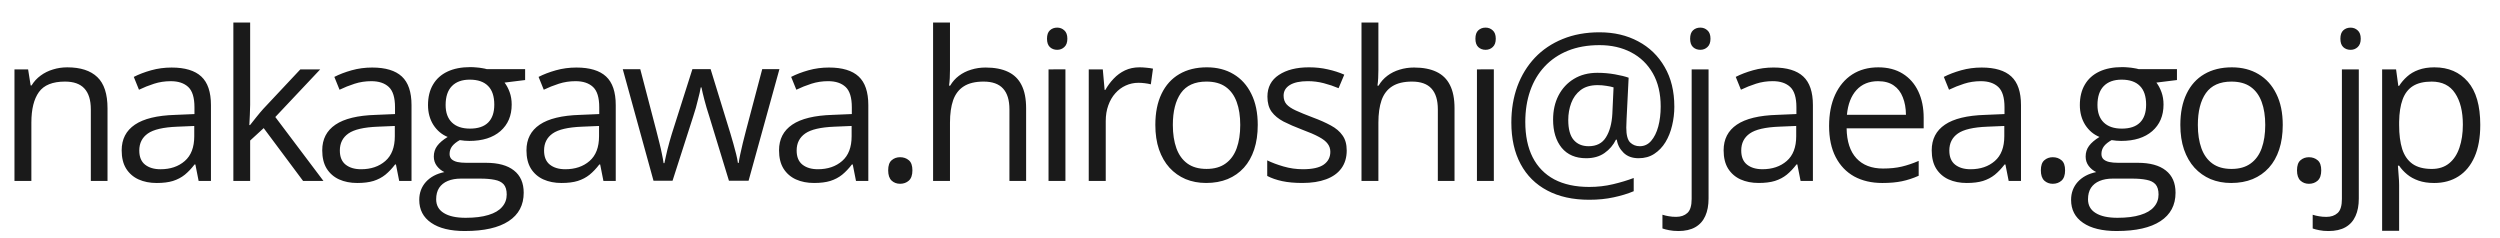 <?xml version="1.0" encoding="UTF-8" standalone="no"?>
<!-- Generator: Adobe Illustrator 27.4.1, SVG Export Plug-In . SVG Version: 6.00 Build 0)  -->

<svg
   version="1.1"
   id="レイヤー_1"
   x="0px"
   y="0px"
   viewBox="0 0 511.627 48.667"
   xml:space="preserve"
   sodipodi:docname="mail_yamauchiのコピー.svg"
   width="511.627"
   height="48.667"
   inkscape:version="1.4 (e7c3feb1, 2024-10-09)"
   xmlns:inkscape="http://www.inkscape.org/namespaces/inkscape"
   xmlns:sodipodi="http://sodipodi.sourceforge.net/DTD/sodipodi-0.dtd"
   xmlns="http://www.w3.org/2000/svg"
   xmlns:svg="http://www.w3.org/2000/svg"><defs
   id="defs26"><rect
     x="-2.152"
     y="59.723"
     width="609.064"
     height="88.777"
     id="rect26" /></defs><sodipodi:namedview
   id="namedview26"
   pagecolor="#ffffff"
   bordercolor="#000000"
   borderopacity="0.25"
   inkscape:showpageshadow="2"
   inkscape:pageopacity="0.0"
   inkscape:pagecheckerboard="0"
   inkscape:deskcolor="#d1d1d1"
   inkscape:zoom="1.8585911"
   inkscape:cx="298.34428"
   inkscape:cy="135.04854"
   inkscape:window-width="1712"
   inkscape:window-height="869"
   inkscape:window-x="121"
   inkscape:window-y="150"
   inkscape:window-maximized="0"
   inkscape:current-layer="レイヤー_1" />
<style
   type="text/css"
   id="style1">
	.st0{fill:#040000;}
</style>

<path
   d="m 12.306,78.494 q 4.063,0 6.146,2 2.083,1.979 2.083,6.375 V 101.744 H 17.119 V 87.098 q 0,-2.854 -1.313,-4.271 -1.292,-1.417 -3.979,-1.417 -3.792,0 -5.333,2.146 -1.542,2.146 -1.542,6.229 V 101.744 H 1.493 V 78.91 H 4.285 l 0.521,3.292 H 4.993 Q 5.723,80.994 6.848,80.181 7.973,79.348 9.368,78.931 10.764,78.494 12.306,78.494 Z m 21.356,0.042 q 4.083,0 6.063,1.833 1.979,1.833 1.979,5.854 v 15.521 h -2.521 l -0.667,-3.375 h -0.167 q -0.958,1.25 -2,2.104 -1.042,0.833 -2.417,1.271 -1.354,0.417 -3.333,0.417 -2.083,0 -3.708,-0.729 -1.604,-0.729 -2.542,-2.208 -0.917,-1.479 -0.917,-3.75 0,-3.417 2.708,-5.25 2.708,-1.833 8.25,-2 l 3.938,-0.167 v -1.396 q 0,-2.958 -1.271,-4.146 -1.271,-1.188 -3.583,-1.188 -1.792,0 -3.417,0.521 -1.625,0.521 -3.083,1.229 l -1.062,-2.625 q 1.542,-0.792 3.542,-1.354 2,-0.563 4.208,-0.563 z m 4.625,11.958 -3.479,0.146 q -4.271,0.167 -6.021,1.396 -1.75,1.229 -1.75,3.479 0,1.958 1.188,2.896 1.188,0.938 3.146,0.938 3.042,0 4.979,-1.688 1.938,-1.688 1.938,-5.063 z M 49.726,69.327 v 16.833 q 0,0.833 -0.062,2.042 -0.062,1.188 -0.104,2.104 h 0.146 q 0.438,-0.542 1.271,-1.604 0.854,-1.062 1.438,-1.708 l 7.583,-8.083 h 4.063 l -9.188,9.75 9.854,13.083 H 60.559 L 52.497,90.931 49.726,93.473 v 8.271 H 46.289 V 69.327 Z m 24.981,9.208 q 4.083,0 6.063,1.833 1.979,1.833 1.979,5.854 v 15.521 h -2.521 l -0.667,-3.375 h -0.167 q -0.958,1.25 -2,2.104 -1.042,0.833 -2.417,1.271 -1.354,0.417 -3.333,0.417 -2.083,0 -3.708,-0.729 -1.604,-0.729 -2.542,-2.208 -0.917,-1.479 -0.917,-3.75 0,-3.417 2.708,-5.25 2.708,-1.833 8.25,-2 l 3.938,-0.167 v -1.396 q 0,-2.958 -1.271,-4.146 -1.271,-1.188 -3.583,-1.188 -1.792,0 -3.417,0.521 -1.625,0.521 -3.083,1.229 l -1.063,-2.625 q 1.542,-0.792 3.542,-1.354 2,-0.563 4.208,-0.563 z m 4.625,11.958 -3.479,0.146 q -4.271,0.167 -6.021,1.396 -1.75,1.229 -1.75,3.479 0,1.958 1.188,2.896 1.188,0.938 3.146,0.938 3.042,0 4.979,-1.688 1.938,-1.688 1.938,-5.063 z M 93.709,111.994 q -4.5,0 -6.938,-1.688 -2.438,-1.667 -2.438,-4.688 0,-2.146 1.354,-3.667 1.375,-1.521 3.792,-2.021 -0.896,-0.417 -1.542,-1.25 -0.625,-0.833 -0.625,-1.917 0,-1.25 0.688,-2.188 0.708,-0.958 2.146,-1.833 -1.792,-0.729 -2.917,-2.458 -1.104,-1.75 -1.104,-4.063 0,-2.458 1.021,-4.188 1.021,-1.75 2.958,-2.667 1.938,-0.917 4.688,-0.917 0.604,0 1.208,0.062 0.625,0.042 1.188,0.146 0.562,0.083 0.979,0.208 h 7.833 v 2.229 l -4.208,0.521 q 0.625,0.812 1.042,1.958 0.417,1.146 0.417,2.542 0,3.417 -2.312,5.438 -2.312,2 -6.354,2 -0.958,0 -1.958,-0.167 -1.021,0.562 -1.563,1.25 -0.521,0.688 -0.521,1.583 0,0.667 0.396,1.063 0.417,0.396 1.188,0.583 0.771,0.167 1.854,0.167 h 4.021 q 3.729,0 5.708,1.563 2,1.563 2,4.563 0,3.792 -3.083,5.812 -3.083,2.021 -8.917,2.021 z m 0.104,-2.708 q 2.833,0 4.688,-0.583 1.875,-0.562 2.792,-1.646 0.938,-1.062 0.938,-2.542 0,-1.375 -0.625,-2.083 -0.625,-0.688 -1.833,-0.917 -1.208,-0.25 -2.958,-0.25 h -3.958 q -1.542,0 -2.688,0.479 -1.146,0.479 -1.771,1.417 -0.604,0.938 -0.604,2.333 0,1.854 1.563,2.812 1.563,0.979 4.458,0.979 z M 94.709,91.035 q 2.479,0 3.729,-1.25 1.25,-1.25 1.25,-3.646 0,-2.563 -1.271,-3.833 -1.271,-1.292 -3.75,-1.292 -2.375,0 -3.667,1.333 -1.271,1.313 -1.271,3.854 0,2.333 1.292,3.583 1.292,1.25 3.688,1.25 z m 21.793,-12.5 q 4.083,0 6.063,1.833 1.979,1.833 1.979,5.854 v 15.521 h -2.521 l -0.667,-3.375 h -0.167 q -0.958,1.25 -2,2.104 -1.042,0.833 -2.417,1.271 -1.354,0.417 -3.333,0.417 -2.083,0 -3.708,-0.729 -1.604,-0.729 -2.542,-2.208 -0.917,-1.479 -0.917,-3.75 0,-3.417 2.708,-5.25 2.708,-1.833 8.25,-2 l 3.938,-0.167 v -1.396 q 0,-2.958 -1.271,-4.146 -1.271,-1.188 -3.583,-1.188 -1.792,0 -3.417,0.521 -1.625,0.521 -3.083,1.229 l -1.062,-2.625 q 1.542,-0.792 3.542,-1.354 2,-0.563 4.208,-0.563 z m 4.625,11.958 -3.479,0.146 q -4.271,0.167 -6.021,1.396 -1.75,1.229 -1.75,3.479 0,1.958 1.188,2.896 1.188,0.938 3.146,0.938 3.042,0 4.979,-1.688 1.938,-1.688 1.938,-5.063 z m 26.585,11.208 -4.062,-13.292 q -0.271,-0.854 -0.521,-1.667 -0.229,-0.833 -0.438,-1.583 -0.188,-0.771 -0.354,-1.417 -0.146,-0.667 -0.25,-1.146 h -0.146 q -0.083,0.479 -0.229,1.146 -0.146,0.646 -0.354,1.417 -0.188,0.771 -0.417,1.625 -0.229,0.833 -0.521,1.688 l -4.25,13.229 h -3.896 l -6.292,-22.833 h 3.583 l 3.292,12.604 q 0.333,1.25 0.625,2.479 0.312,1.208 0.521,2.292 0.229,1.063 0.333,1.854 h 0.167 q 0.125,-0.521 0.271,-1.25 0.167,-0.729 0.354,-1.542 0.208,-0.833 0.438,-1.646 0.229,-0.833 0.458,-1.563 l 4.208,-13.229 h 3.729 l 4.062,13.208 q 0.312,1 0.604,2.083 0.312,1.083 0.562,2.104 0.25,1 0.354,1.792 h 0.167 q 0.083,-0.708 0.312,-1.75 0.229,-1.042 0.521,-2.292 0.312,-1.25 0.646,-2.542 l 3.333,-12.604 h 3.521 l -6.313,22.833 z m 20.481,-23.167 q 4.083,0 6.062,1.833 1.979,1.833 1.979,5.854 v 15.521 h -2.521 l -0.667,-3.375 h -0.167 q -0.958,1.25 -2,2.104 -1.042,0.833 -2.417,1.271 -1.354,0.417 -3.333,0.417 -2.083,0 -3.708,-0.729 -1.604,-0.729 -2.542,-2.208 -0.917,-1.479 -0.917,-3.75 0,-3.417 2.708,-5.25 2.708,-1.833 8.25,-2 l 3.938,-0.167 v -1.396 q 0,-2.958 -1.271,-4.146 -1.271,-1.188 -3.583,-1.188 -1.792,0 -3.417,0.521 -1.625,0.521 -3.083,1.229 l -1.062,-2.625 q 1.542,-0.792 3.542,-1.354 2,-0.563 4.208,-0.563 z m 4.625,11.958 -3.479,0.146 q -4.271,0.167 -6.021,1.396 -1.75,1.229 -1.75,3.479 0,1.958 1.188,2.896 1.188,0.938 3.146,0.938 3.042,0 4.979,-1.688 1.938,-1.688 1.938,-5.063 z m 7.481,9.083 q 0,-1.458 0.708,-2.063 0.708,-0.625 1.729,-0.625 1.062,0 1.792,0.625 0.729,0.604 0.729,2.063 0,1.437 -0.729,2.104 -0.729,0.646 -1.792,0.646 -1.021,0 -1.729,-0.646 -0.708,-0.667 -0.708,-2.104 z m 12.648,-30.25 v 9.688 q 0,0.833 -0.042,1.688 -0.042,0.833 -0.146,1.542 h 0.229 q 0.708,-1.208 1.792,-2.021 1.104,-0.833 2.5,-1.25 1.396,-0.438 2.958,-0.438 2.75,0 4.583,0.875 1.854,0.875 2.771,2.708 0.938,1.833 0.938,4.75 v 14.875 h -3.417 V 87.098 q 0,-2.854 -1.312,-4.271 -1.292,-1.417 -3.979,-1.417 -2.542,0 -4.063,0.979 -1.5,0.958 -2.167,2.833 -0.646,1.875 -0.646,4.583 v 11.938 h -3.458 V 69.327 Z m 23.627,9.583 v 22.833 h -3.458 V 78.91 Z m -1.688,-8.542 q 0.854,0 1.458,0.563 0.625,0.542 0.625,1.708 0,1.146 -0.625,1.708 -0.604,0.563 -1.458,0.563 -0.896,0 -1.5,-0.563 -0.583,-0.562 -0.583,-1.708 0,-1.167 0.583,-1.708 0.604,-0.563 1.5,-0.563 z m 16.835,8.125 q 0.688,0 1.438,0.083 0.75,0.062 1.333,0.188 l -0.438,3.208 q -0.562,-0.146 -1.25,-0.229 -0.688,-0.083 -1.292,-0.083 -1.375,0 -2.604,0.562 -1.208,0.542 -2.125,1.583 -0.917,1.021 -1.438,2.479 -0.521,1.438 -0.521,3.208 v 12.25 h -3.479 V 78.91 h 2.875 l 0.375,4.208 h 0.146 q 0.708,-1.271 1.708,-2.313 1,-1.063 2.312,-1.688 1.333,-0.625 2.958,-0.625 z m 24.21,11.792 q 0,2.813 -0.729,5.021 -0.729,2.208 -2.104,3.729 -1.375,1.521 -3.333,2.333 -1.938,0.792 -4.396,0.792 -2.292,0 -4.208,-0.792 -1.896,-0.812 -3.292,-2.333 -1.375,-1.521 -2.146,-3.729 -0.75,-2.208 -0.75,-5.021 0,-3.75 1.271,-6.375 1.271,-2.646 3.625,-4.021 2.375,-1.396 5.646,-1.396 3.125,0 5.458,1.396 2.354,1.396 3.646,4.042 1.312,2.625 1.312,6.354 z m -17.375,0 q 0,2.75 0.729,4.771 0.729,2.021 2.25,3.125 1.521,1.104 3.917,1.104 2.375,0 3.896,-1.104 1.542,-1.104 2.271,-3.125 0.729,-2.021 0.729,-4.771 0,-2.729 -0.729,-4.708 -0.729,-2 -2.25,-3.083 -1.521,-1.083 -3.938,-1.083 -3.562,0 -5.229,2.354 -1.646,2.354 -1.646,6.521 z m 35.585,5.208 q 0,2.188 -1.104,3.688 -1.083,1.479 -3.125,2.229 -2.021,0.75 -4.833,0.75 -2.396,0 -4.146,-0.375 -1.75,-0.375 -3.062,-1.062 v -3.188 q 1.396,0.688 3.333,1.25 1.938,0.563 3.958,0.563 2.958,0 4.292,-0.958 1.333,-0.958 1.333,-2.604 0,-0.938 -0.542,-1.646 -0.521,-0.729 -1.771,-1.396 -1.25,-0.688 -3.458,-1.5 -2.188,-0.833 -3.792,-1.646 -1.583,-0.833 -2.458,-2.021 -0.854,-1.188 -0.854,-3.083 0,-2.896 2.333,-4.438 2.354,-1.563 6.167,-1.563 2.062,0 3.854,0.417 1.812,0.396 3.375,1.083 l -1.167,2.771 q -1.417,-0.604 -3.021,-1.021 -1.604,-0.417 -3.271,-0.417 -2.396,0 -3.688,0.792 -1.271,0.792 -1.271,2.167 0,1.062 0.583,1.75 0.604,0.688 1.917,1.292 1.312,0.604 3.458,1.417 2.146,0.792 3.708,1.646 1.562,0.833 2.396,2.042 0.854,1.188 0.854,3.063 z m 6.481,-26.167 v 9.688 q 0,0.833 -0.042,1.688 -0.042,0.833 -0.146,1.542 h 0.229 q 0.708,-1.208 1.792,-2.021 1.104,-0.833 2.5,-1.25 1.396,-0.438 2.958,-0.438 2.75,0 4.583,0.875 1.854,0.875 2.771,2.708 0.938,1.833 0.938,4.75 v 14.875 h -3.417 V 87.098 q 0,-2.854 -1.312,-4.271 -1.292,-1.417 -3.979,-1.417 -2.542,0 -4.063,0.979 -1.5,0.958 -2.167,2.833 -0.646,1.875 -0.646,4.583 V 101.744 H 277.163 V 69.327 Z m 23.627,9.583 v 22.833 h -3.458 V 78.91 Z m -1.688,-8.542 q 0.854,0 1.458,0.563 0.625,0.542 0.625,1.708 0,1.146 -0.625,1.708 -0.604,0.563 -1.458,0.563 -0.896,0 -1.5,-0.563 -0.583,-0.562 -0.583,-1.708 0,-1.167 0.583,-1.708 0.604,-0.563 1.5,-0.563 z m 38.627,16.167 q 0,1.979 -0.458,3.875 -0.438,1.875 -1.354,3.396 -0.917,1.5 -2.292,2.396 -1.354,0.896 -3.208,0.896 -1.938,0 -3.083,-1.125 -1.146,-1.125 -1.375,-2.667 h -0.188 q -0.792,1.646 -2.333,2.729 -1.521,1.063 -3.75,1.063 -3.25,0 -5.021,-2.146 -1.75,-2.167 -1.75,-5.75 0,-2.792 1.104,-4.938 1.125,-2.167 3.146,-3.396 2.042,-1.25 4.813,-1.25 1.854,0 3.604,0.313 1.75,0.312 2.792,0.688 l -0.417,8.396 q -0.021,0.771 -0.042,1.188 -0.021,0.396 -0.021,0.625 0,2.25 0.792,3.042 0.812,0.771 1.958,0.771 1.396,0 2.333,-1.083 0.958,-1.104 1.458,-2.938 0.5,-1.854 0.5,-4.104 0,-3.979 -1.604,-6.792 -1.604,-2.813 -4.438,-4.292 -2.812,-1.479 -6.479,-1.479 -3.646,0 -6.479,1.146 -2.813,1.146 -4.771,3.25 -1.938,2.083 -2.938,4.958 -1,2.875 -1,6.354 0,4.25 1.5,7.229 1.521,2.979 4.438,4.542 2.938,1.542 7.146,1.542 2.542,0 4.896,-0.562 2.354,-0.562 4.208,-1.271 v 2.708 q -1.833,0.771 -4.104,1.25 -2.271,0.5 -5,0.5 -5.021,0 -8.583,-1.896 -3.562,-1.875 -5.458,-5.417 -1.896,-3.542 -1.896,-8.5 0,-4.021 1.229,-7.396 1.25,-3.375 3.583,-5.854 2.354,-2.479 5.688,-3.833 3.354,-1.375 7.542,-1.375 4.479,0 7.917,1.854 3.458,1.833 5.417,5.25 1.979,3.396 1.979,8.104 z m -21.708,2.75 q 0,2.771 1.104,4.063 1.104,1.292 3.062,1.292 2.417,0 3.542,-1.813 1.146,-1.813 1.312,-4.792 l 0.25,-5.438 q -0.604,-0.188 -1.479,-0.312 -0.854,-0.146 -1.792,-0.146 -2.146,0 -3.479,1.021 -1.313,1.021 -1.917,2.646 -0.604,1.625 -0.604,3.479 z m 22.502,22.708 q -1.062,0 -1.854,-0.167 -0.792,-0.146 -1.375,-0.354 v -2.812 q 0.646,0.208 1.312,0.312 0.667,0.125 1.5,0.125 1.417,0 2.292,-0.792 0.875,-0.792 0.875,-2.875 V 78.91 h 3.458 v 26.438 q 0,2.083 -0.667,3.562 -0.667,1.5 -2.042,2.292 -1.375,0.792 -3.5,0.792 z m 2.438,-39.354 q 0,-1.167 0.583,-1.708 0.604,-0.563 1.5,-0.563 0.854,0 1.458,0.563 0.625,0.542 0.625,1.708 0,1.146 -0.625,1.708 -0.604,0.563 -1.458,0.563 -0.896,0 -1.5,-0.563 -0.583,-0.562 -0.583,-1.708 z m 17.085,5.896 q 4.083,0 6.062,1.833 1.979,1.833 1.979,5.854 v 15.521 h -2.521 l -0.667,-3.375 h -0.167 q -0.958,1.25 -2,2.104 -1.042,0.833 -2.417,1.271 -1.354,0.417 -3.333,0.417 -2.083,0 -3.708,-0.729 -1.604,-0.729 -2.542,-2.208 -0.917,-1.479 -0.917,-3.75 0,-3.417 2.708,-5.25 2.708,-1.833 8.25,-2 l 3.938,-0.167 v -1.396 q 0,-2.958 -1.271,-4.146 -1.271,-1.188 -3.583,-1.188 -1.792,0 -3.417,0.521 -1.625,0.521 -3.083,1.229 l -1.062,-2.625 q 1.542,-0.792 3.542,-1.354 2,-0.563 4.208,-0.563 z m 4.625,11.958 -3.479,0.146 q -4.271,0.167 -6.021,1.396 -1.75,1.229 -1.75,3.479 0,1.958 1.188,2.896 1.188,0.938 3.146,0.938 3.042,0 4.979,-1.688 1.938,-1.688 1.938,-5.063 z M 382.921,78.494 q 2.917,0 5,1.292 2.083,1.292 3.188,3.625 1.104,2.313 1.104,5.417 v 2.146 h -15.771 q 0.062,4.021 2,6.125 1.938,2.104 5.458,2.104 2.167,0 3.833,-0.396 1.667,-0.396 3.458,-1.167 v 3.042 q -1.729,0.771 -3.438,1.125 -1.688,0.354 -4,0.354 -3.292,0 -5.75,-1.333 -2.438,-1.354 -3.792,-3.958 -1.354,-2.604 -1.354,-6.375 0,-3.688 1.229,-6.375 1.25,-2.708 3.5,-4.167 2.271,-1.458 5.333,-1.458 z m -0.042,2.833 q -2.771,0 -4.417,1.813 -1.646,1.813 -1.958,5.063 h 12.083 q -0.021,-2.042 -0.646,-3.583 -0.604,-1.563 -1.854,-2.417 -1.25,-0.875 -3.208,-0.875 z m 21.21,-2.792 q 4.083,0 6.062,1.833 1.979,1.833 1.979,5.854 v 15.521 h -2.521 l -0.667,-3.375 h -0.167 q -0.958,1.25 -2,2.104 -1.042,0.833 -2.417,1.271 -1.354,0.417 -3.333,0.417 -2.083,0 -3.708,-0.729 -1.604,-0.729 -2.542,-2.208 -0.917,-1.479 -0.917,-3.75 0,-3.417 2.708,-5.25 2.708,-1.833 8.25,-2 l 3.938,-0.167 v -1.396 q 0,-2.958 -1.271,-4.146 -1.271,-1.188 -3.583,-1.188 -1.792,0 -3.417,0.521 -1.625,0.521 -3.083,1.229 l -1.062,-2.625 q 1.542,-0.792 3.542,-1.354 2,-0.563 4.208,-0.563 z m 4.625,11.958 -3.479,0.146 q -4.271,0.167 -6.021,1.396 -1.75,1.229 -1.75,3.479 0,1.958 1.188,2.896 1.188,0.938 3.146,0.938 3.042,0 4.979,-1.688 1.938,-1.688 1.938,-5.063 z m 7.481,9.083 q 0,-1.458 0.708,-2.063 0.708,-0.625 1.729,-0.625 1.062,0 1.792,0.625 0.729,0.604 0.729,2.063 0,1.437 -0.729,2.104 -0.729,0.646 -1.792,0.646 -1.021,0 -1.729,-0.646 -0.708,-0.667 -0.708,-2.104 z m 15.564,12.417 q -4.5,0 -6.938,-1.688 -2.438,-1.667 -2.438,-4.688 0,-2.146 1.354,-3.667 1.375,-1.521 3.792,-2.021 -0.896,-0.417 -1.542,-1.25 -0.625,-0.833 -0.625,-1.917 0,-1.25 0.688,-2.188 0.708,-0.958 2.146,-1.833 -1.792,-0.729 -2.917,-2.458 -1.104,-1.75 -1.104,-4.063 0,-2.458 1.021,-4.188 1.021,-1.75 2.958,-2.667 1.938,-0.917 4.688,-0.917 0.604,0 1.208,0.062 0.625,0.042 1.188,0.146 0.562,0.083 0.979,0.208 h 7.833 v 2.229 l -4.208,0.521 q 0.625,0.812 1.042,1.958 0.417,1.146 0.417,2.542 0,3.417 -2.313,5.438 -2.312,2 -6.354,2 -0.958,0 -1.958,-0.167 -1.021,0.562 -1.562,1.25 -0.521,0.688 -0.521,1.583 0,0.667 0.396,1.063 0.417,0.396 1.188,0.583 0.771,0.167 1.854,0.167 h 4.021 q 3.729,0 5.708,1.563 2,1.563 2,4.563 0,3.792 -3.083,5.812 -3.083,2.021 -8.917,2.021 z m 0.104,-2.708 q 2.833,0 4.688,-0.583 1.875,-0.562 2.792,-1.646 0.938,-1.062 0.938,-2.542 0,-1.375 -0.625,-2.083 -0.625,-0.688 -1.833,-0.917 -1.208,-0.25 -2.958,-0.25 h -3.958 q -1.542,0 -2.688,0.479 -1.146,0.479 -1.771,1.417 -0.604,0.938 -0.604,2.333 0,1.854 1.562,2.812 1.562,0.979 4.458,0.979 z m 0.896,-18.25 q 2.479,0 3.729,-1.25 1.25,-1.25 1.25,-3.646 0,-2.563 -1.271,-3.833 -1.271,-1.292 -3.75,-1.292 -2.375,0 -3.667,1.333 -1.271,1.313 -1.271,3.854 0,2.333 1.292,3.583 1.292,1.25 3.688,1.25 z m 32.939,-0.75 q 0,2.813 -0.729,5.021 -0.729,2.208 -2.104,3.729 -1.375,1.521 -3.333,2.333 -1.938,0.792 -4.396,0.792 -2.292,0 -4.208,-0.792 -1.896,-0.812 -3.292,-2.333 -1.375,-1.521 -2.146,-3.729 -0.75,-2.208 -0.75,-5.021 0,-3.75 1.271,-6.375 1.271,-2.646 3.625,-4.021 2.375,-1.396 5.646,-1.396 3.125,0 5.458,1.396 2.354,1.396 3.646,4.042 1.312,2.625 1.312,6.354 z m -17.375,0 q 0,2.75 0.729,4.771 0.729,2.021 2.25,3.125 1.521,1.104 3.917,1.104 2.375,0 3.896,-1.104 1.542,-1.104 2.271,-3.125 0.729,-2.021 0.729,-4.771 0,-2.729 -0.729,-4.708 -0.729,-2 -2.25,-3.083 -1.521,-1.083 -3.938,-1.083 -3.562,0 -5.229,2.354 -1.646,2.354 -1.646,6.521 z m 20.293,9.292 q 0,-1.458 0.708,-2.063 0.708,-0.625 1.729,-0.625 1.062,0 1.792,0.625 0.729,0.604 0.729,2.063 0,1.437 -0.729,2.104 -0.729,0.646 -1.792,0.646 -1.021,0 -1.729,-0.646 -0.708,-0.667 -0.708,-2.104 z m 6.439,12.417 q -1.062,0 -1.854,-0.167 -0.792,-0.146 -1.375,-0.354 v -2.812 q 0.646,0.208 1.312,0.312 0.667,0.125 1.5,0.125 1.417,0 2.292,-0.792 0.875,-0.792 0.875,-2.875 V 78.91 h 3.458 v 26.438 q 0,2.083 -0.667,3.562 -0.667,1.5 -2.042,2.292 -1.375,0.792 -3.5,0.792 z m 2.438,-39.354 q 0,-1.167 0.583,-1.708 0.604,-0.563 1.5,-0.563 0.854,0 1.458,0.563 0.625,0.542 0.625,1.708 0,1.146 -0.625,1.708 -0.604,0.563 -1.458,0.563 -0.896,0 -1.5,-0.563 -0.583,-0.562 -0.583,-1.708 z m 19.273,5.854 q 4.271,0 6.812,2.938 2.542,2.938 2.542,8.833 0,3.896 -1.167,6.542 -1.167,2.646 -3.292,4 -2.104,1.354 -4.979,1.354 -1.813,0 -3.188,-0.479 -1.375,-0.479 -2.354,-1.292 -0.979,-0.812 -1.625,-1.771 h -0.25 q 0.062,0.812 0.146,1.958 0.104,1.146 0.104,2 v 9.375 h -3.479 V 78.91 h 2.854 l 0.458,3.375 h 0.167 q 0.667,-1.042 1.625,-1.896 0.958,-0.875 2.333,-1.375 1.396,-0.521 3.292,-0.521 z m -0.604,2.917 q -2.375,0 -3.833,0.917 -1.438,0.917 -2.104,2.75 -0.667,1.813 -0.708,4.563 v 0.667 q 0,2.896 0.625,4.896 0.646,2 2.104,3.042 1.479,1.042 3.958,1.042 2.125,0 3.542,-1.146 1.417,-1.146 2.104,-3.188 0.708,-2.063 0.708,-4.729 0,-4.042 -1.583,-6.417 -1.563,-2.396 -4.813,-2.396 z"
   id="text26"
   style="font-size:42.667px;line-height:1.4;font-family:'Open Sans';-inkscape-font-specification:'Open Sans';letter-spacing:-2.54px;word-spacing:-0.01px;white-space:pre;fill:#1a1a1a;stroke-width:1.512;stroke-linecap:square;paint-order:fill markers stroke"
   transform="translate(1.468,-64.713)"
   aria-label="nakagawa.hiroshi@jaea.go.jp" /></svg>
